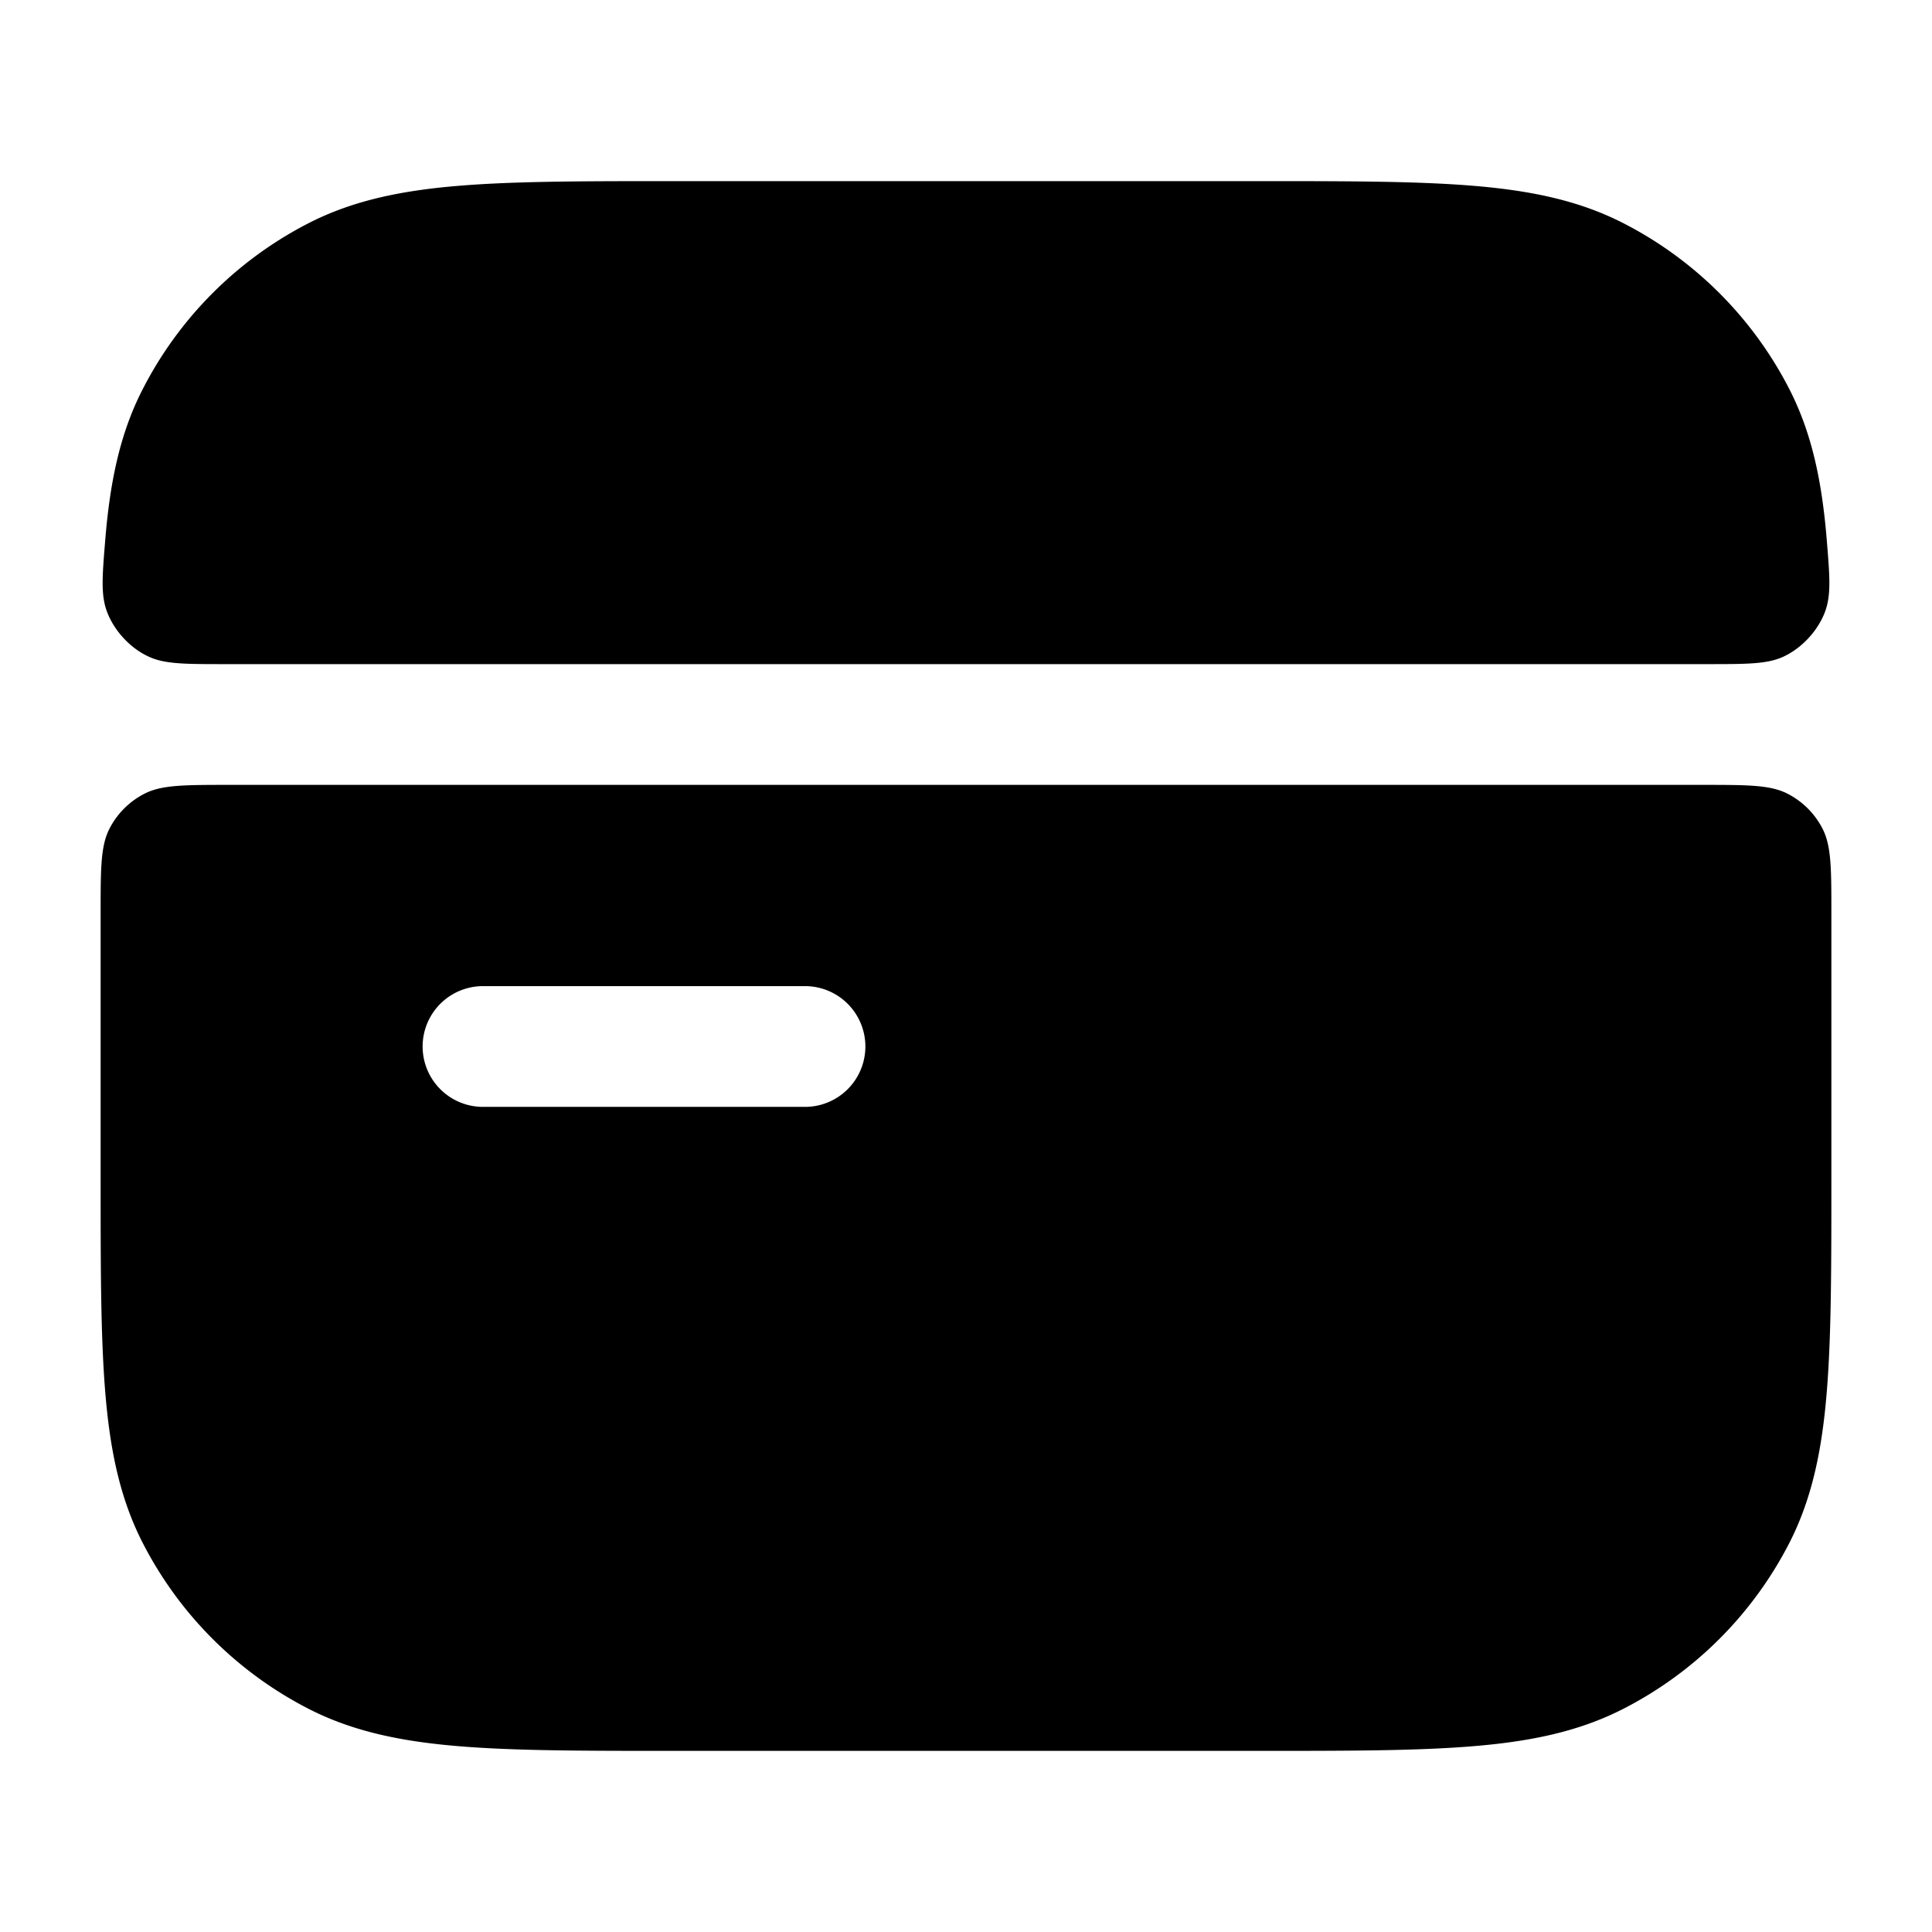 <svg xmlns="http://www.w3.org/2000/svg" width="24" height="24" fill="currentColor" viewBox="0 0 24 24">
  <path fill-rule="evenodd" d="M8.4 2.25h-.033c-1.092 0-1.958 0-2.655.057-.714.058-1.317.18-1.868.46a4.75 4.75 0 00-2.076 2.077c-.281.55-.403 1.154-.461 1.868-.037.451-.055.677.021.884.088.237.288.455.517.56.2.094.45.094.947.094h18.416c.498 0 .747 0 .947-.093.229-.106.43-.324.517-.56.076-.208.058-.434.021-.885-.058-.714-.18-1.317-.46-1.868a4.75 4.75 0 00-2.076-2.076c-.552-.281-1.155-.403-1.869-.461-.697-.057-1.563-.057-2.655-.057H8.4zM1.25 14.6v-3.25c0-.56 0-.84.109-1.054a1 1 0 01.437-.437c.214-.109.494-.109 1.054-.109h18.3c.56 0 .84 0 1.054.109a1 1 0 01.437.437c.109.214.109.494.109 1.054v3.283c0 1.092 0 1.958-.057 2.655-.058.714-.18 1.317-.46 1.869a4.75 4.75 0 01-2.076 2.075c-.552.281-1.155.403-1.869.461-.697.057-1.563.057-2.655.057H8.367c-1.092 0-1.958 0-2.655-.057-.714-.058-1.317-.18-1.868-.46a4.75 4.75 0 01-2.076-2.076c-.281-.552-.403-1.155-.461-1.869-.057-.697-.057-1.563-.057-2.655V14.6zM6 12.25a.75.75 0 000 1.5h4a.75.75 0 000-1.5H6z"/>
</svg>
